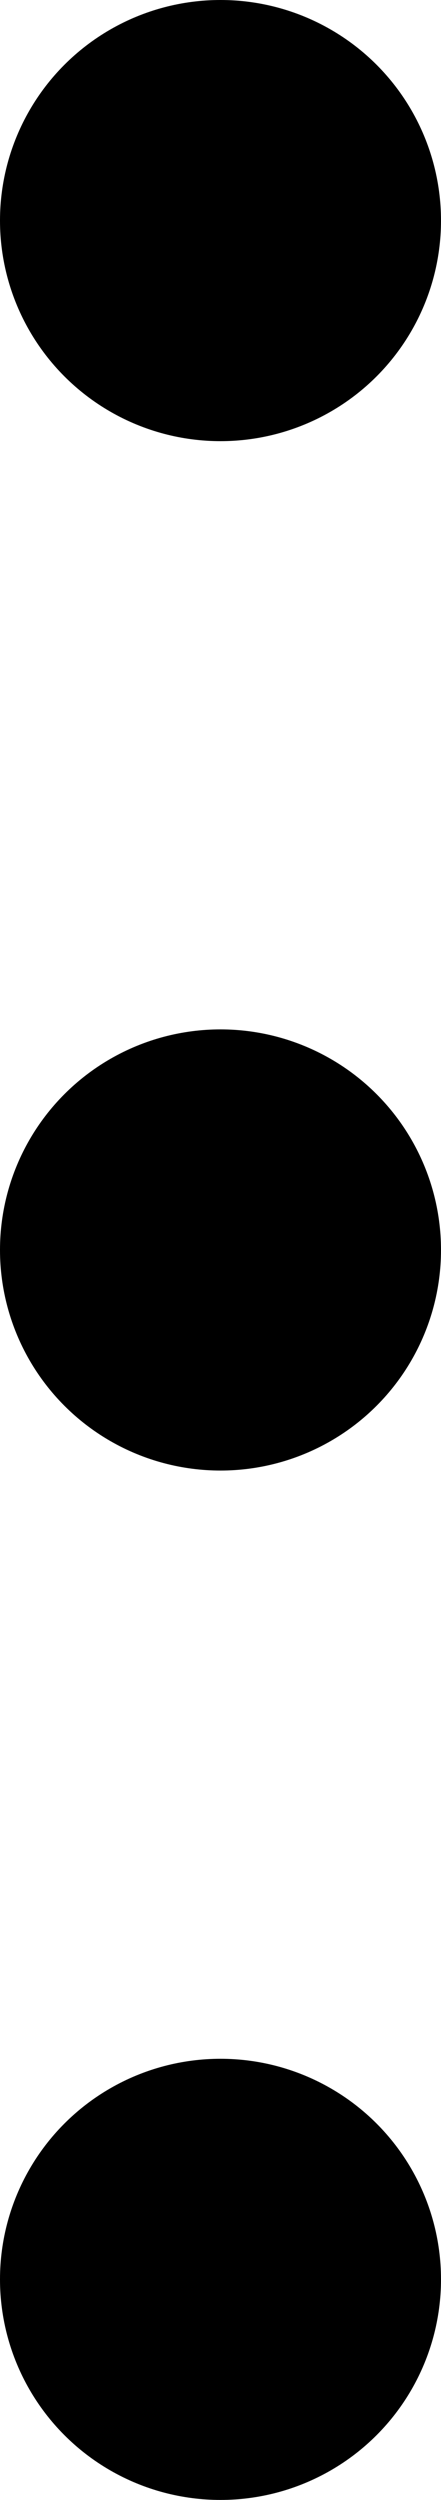 <svg width="3" height="17" viewBox="0 0 3 17" fill="none" xmlns="http://www.w3.org/2000/svg">
<circle cx="1.5" cy="1.5" r="1.5" fill="black"/>
<circle cx="1.5" cy="8.5" r="1.5" fill="black"/>
<circle cx="1.5" cy="15.5" r="1.5" fill="black"/>
</svg>
